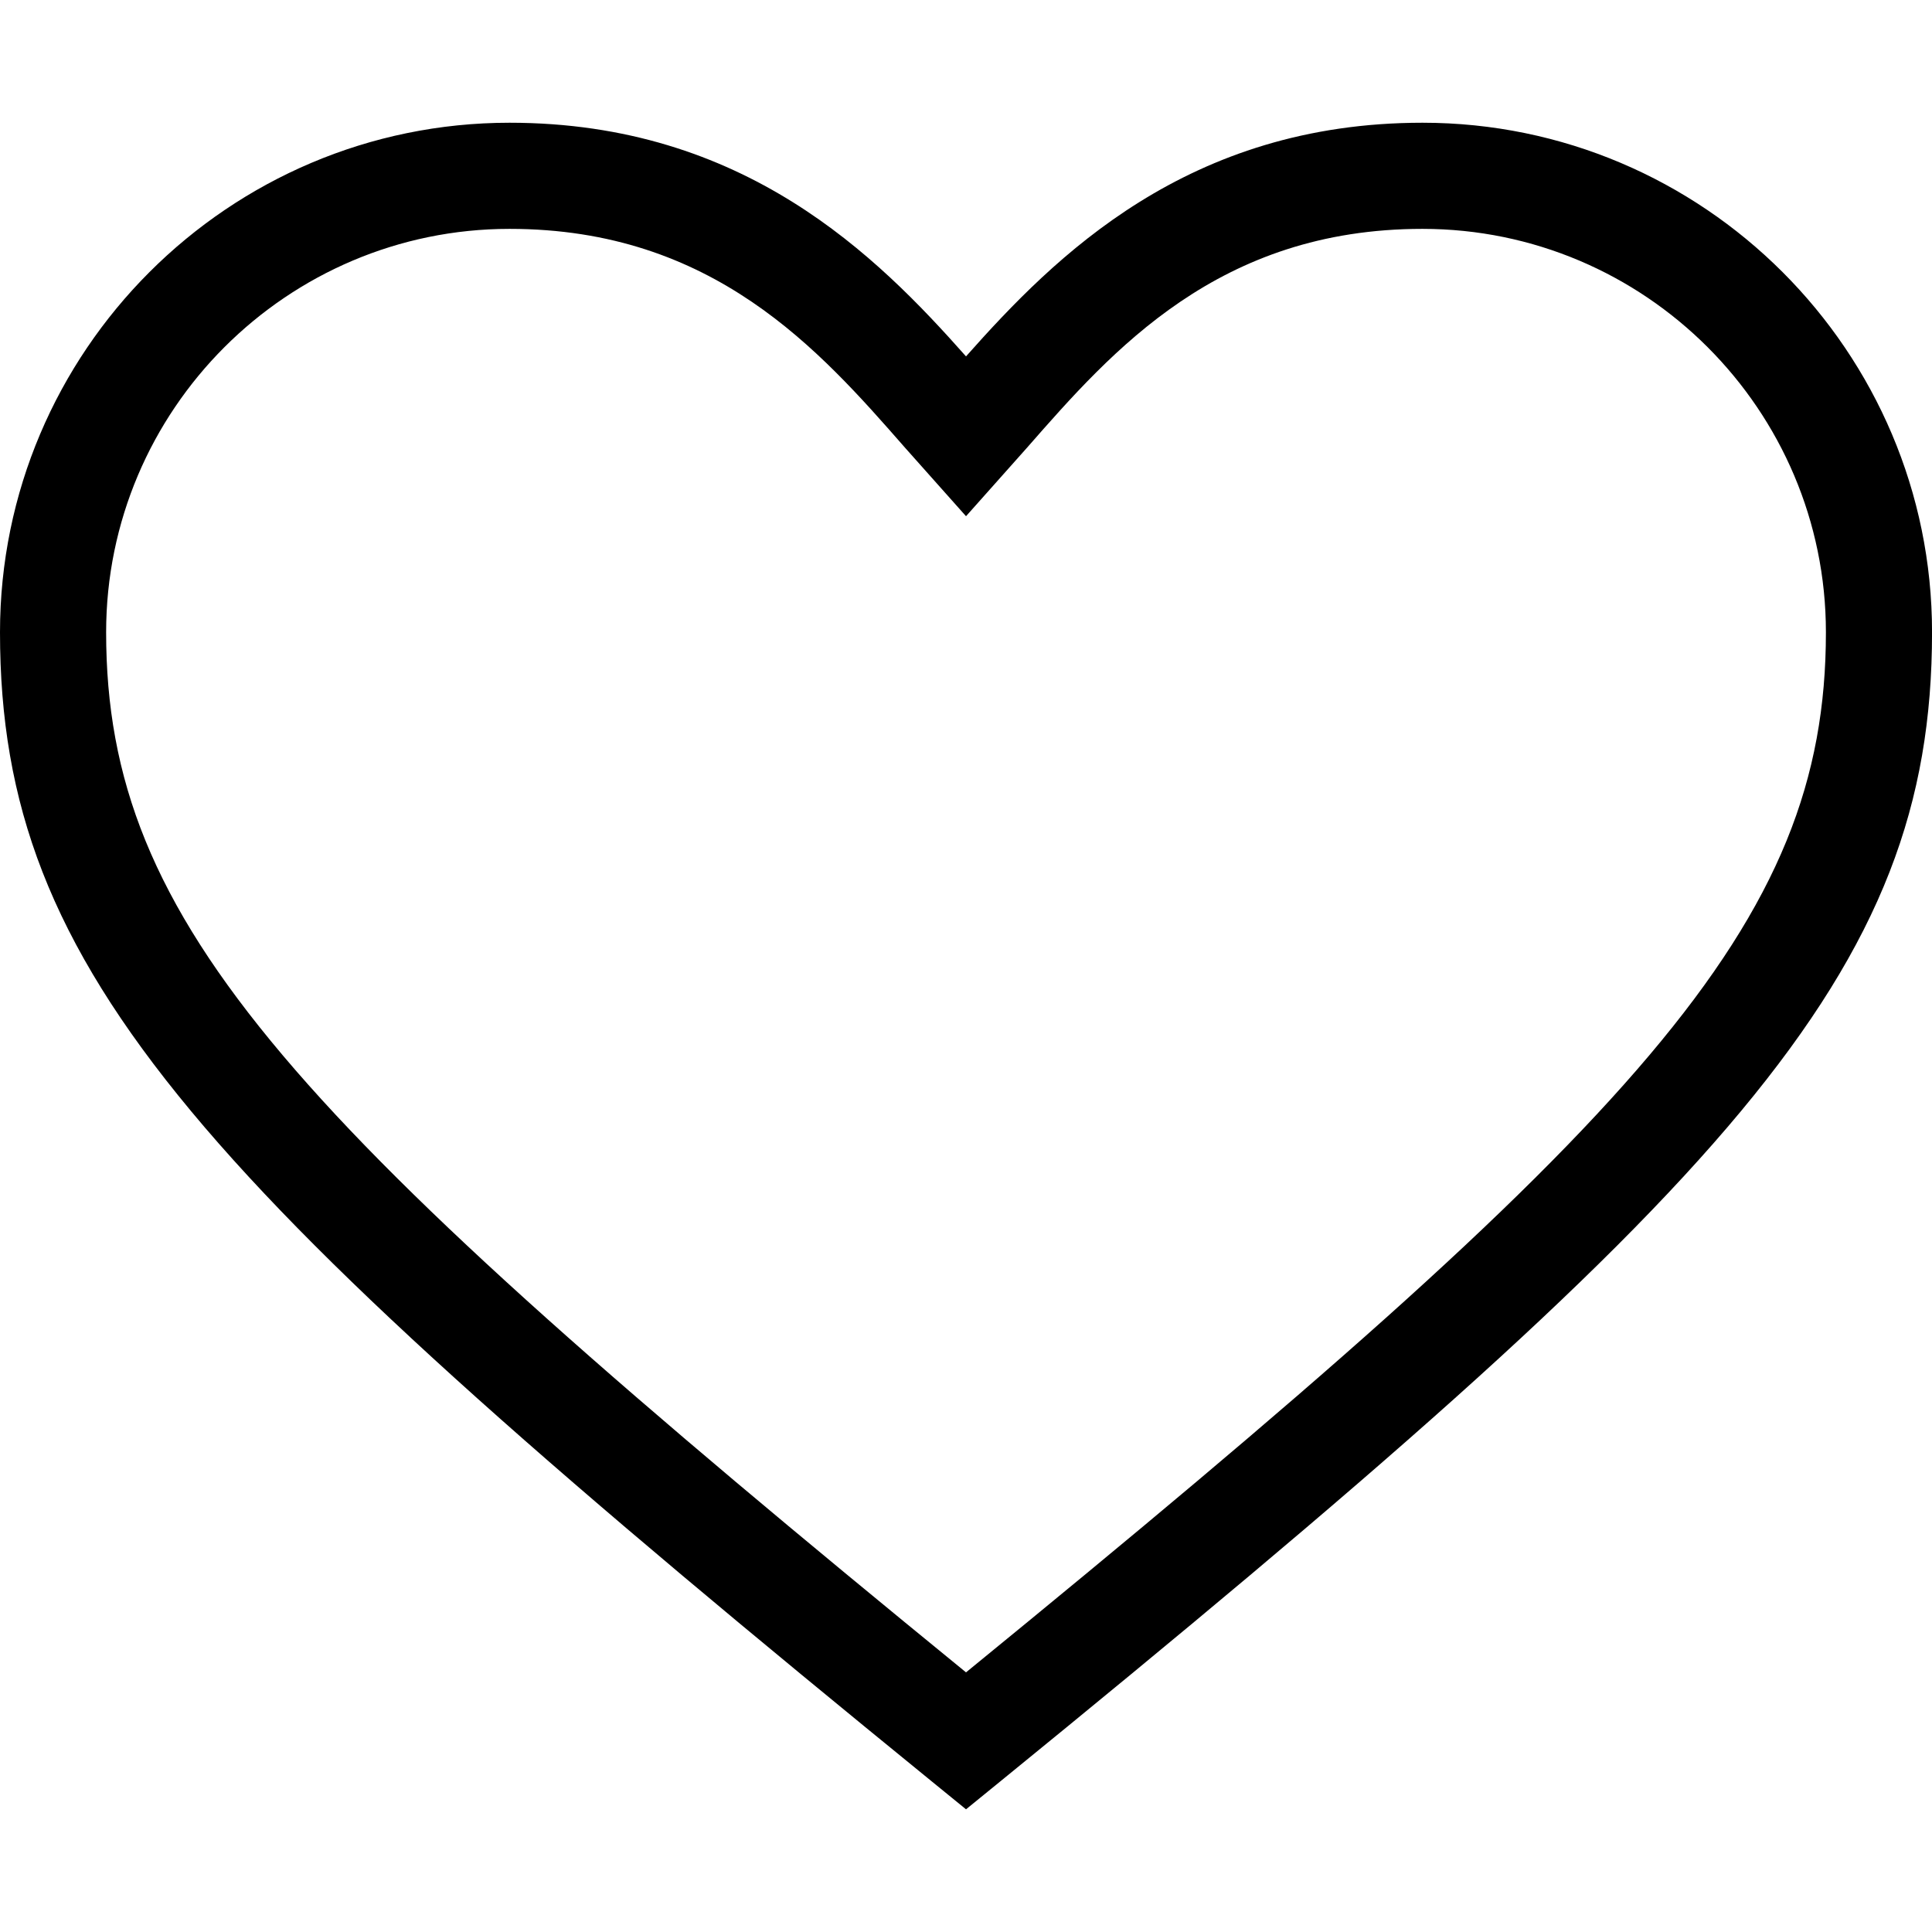 <?xml version="1.0" encoding="UTF-8" standalone="no"?>
<!DOCTYPE svg PUBLIC "-//W3C//DTD SVG 1.1//EN" "http://www.w3.org/Graphics/SVG/1.1/DTD/svg11.dtd">
<svg width="100%" height="100%" viewBox="0 0 500 500" version="1.1" xmlns="http://www.w3.org/2000/svg" xmlns:xlink="http://www.w3.org/1999/xlink" xml:space="preserve" xmlns:serif="http://www.serif.com/" style="fill-rule:evenodd;clip-rule:evenodd;stroke-linejoin:round;stroke-miterlimit:1.414;">
    <g id="Fill-18" transform="matrix(14.767,0,0,14.767,-1.034,30.73)">
        <path d="M17,29.628L16.413,29.15C3.553,18.676 0.07,14.989 0.07,9C0.07,4.076 4.076,0.07 9,0.07C13.115,0.07 15.441,2.407 17,4.165C18.559,2.407 20.885,0.07 25,0.07C29.924,0.07 33.93,4.076 33.93,9C33.93,14.989 30.447,18.676 17.587,29.15L17,29.628ZM9,1.93C5.102,1.93 1.93,5.102 1.93,9C1.93,14.131 5.159,17.561 17,27.228C28.841,17.561 32.07,14.131 32.07,9C32.07,5.102 28.898,1.93 25,1.93C21.43,1.93 19.567,4.055 18.071,5.763L17,6.966L15.929,5.763C14.433,4.055 12.57,1.93 9,1.93Z"/>
    </g>
</svg>

